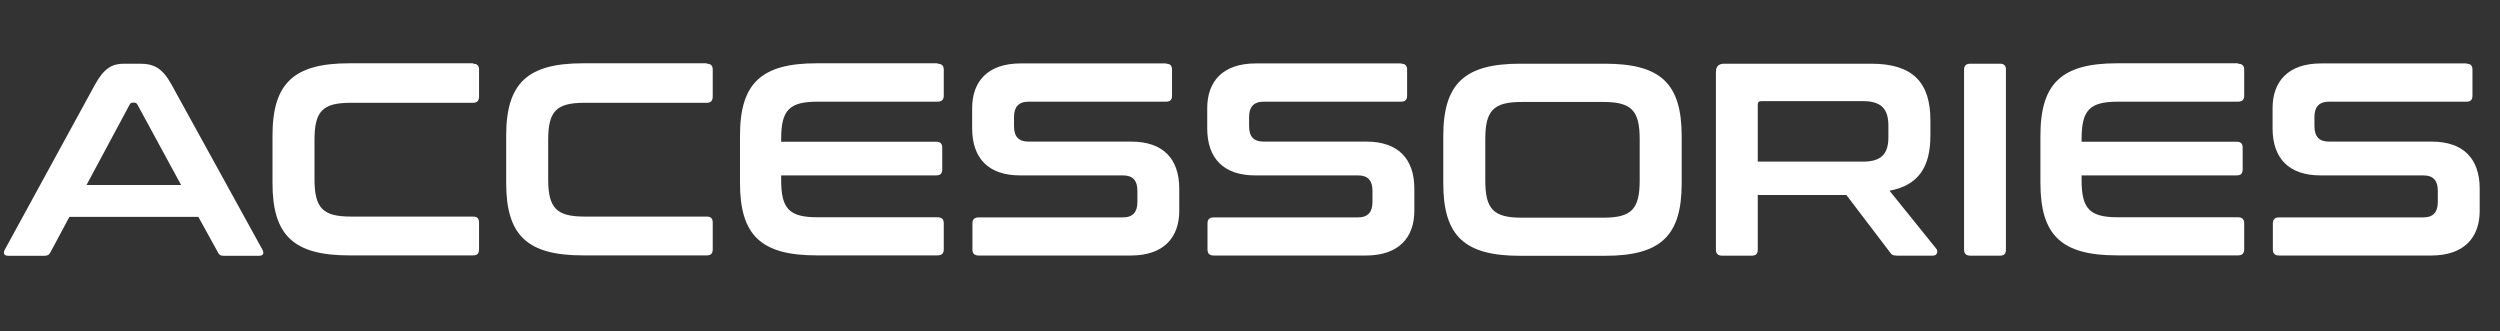 <?xml version="1.0" encoding="UTF-8"?> <svg xmlns="http://www.w3.org/2000/svg" id="Layer_1" version="1.1" viewBox="0 0 179.73 23.8"><rect x="0" y="0" width="179.73" height="23.8" fill="#333333" stroke="none"/><defs><style> .st0 { fill: #fff; } </style></defs><path class="st0" d="M10.06,4.58c1.01,0,1.62.32,2.27,1.5l6.53,11.86c.14.26.08.45-.24.45h-2.51c-.26,0-.35-.06-.45-.26l-1.4-2.54H4.99l-1.36,2.54c-.1.2-.22.26-.45.26H.61c-.34,0-.4-.2-.26-.45L6.83,6.08c.65-1.18,1.24-1.5,2.07-1.5h1.16ZM6.23,13.3h6.79l-3.14-5.78c-.06-.1-.12-.14-.22-.14h-.12c-.1,0-.16.04-.22.14l-3.1,5.78Z"></path><path class="st0" d="M34.01,4.58c.3,0,.43.14.43.43v1.93c0,.3-.14.45-.43.45h-8.78c-2.03,0-2.62.59-2.62,2.68v2.8c0,2.09.59,2.7,2.62,2.7h8.78c.3,0,.43.14.43.43v1.93c0,.3-.14.43-.43.43h-8.9c-3.99,0-5.52-1.42-5.52-5.21v-3.39c0-3.79,1.54-5.21,5.52-5.21h8.9Z"></path><path class="st0" d="M50.81,4.58c.3,0,.43.14.43.43v1.93c0,.3-.14.45-.43.45h-8.78c-2.03,0-2.62.59-2.62,2.68v2.8c0,2.09.59,2.7,2.62,2.7h8.78c.3,0,.43.14.43.43v1.93c0,.3-.14.43-.43.43h-8.9c-3.99,0-5.52-1.42-5.52-5.21v-3.39c0-3.79,1.54-5.21,5.52-5.21h8.9Z"></path><path class="st0" d="M67.4,4.58c.3,0,.45.14.45.43v1.87c0,.3-.16.43-.45.43h-8.62c-2.05,0-2.62.61-2.62,2.68v.2h11.15c.3,0,.43.14.43.43v1.56c0,.3-.14.43-.43.43h-11.15v.33c0,2.07.57,2.68,2.62,2.68h8.62c.3,0,.45.14.45.43v1.88c0,.3-.16.43-.45.43h-8.68c-3.99,0-5.52-1.42-5.52-5.21v-3.39c0-3.79,1.54-5.21,5.52-5.21h8.68Z"></path><path class="st0" d="M83.83,4.58c.3,0,.43.14.43.43v1.87c0,.3-.14.43-.43.43h-9.88c-.75,0-1.05.41-1.05,1.1v.67c0,.73.33,1.1,1.03,1.1h7.4c2.27,0,3.45,1.22,3.45,3.39v1.58c0,1.91-1.1,3.22-3.49,3.22h-10.93c-.3,0-.45-.14-.45-.43v-1.88c0-.3.16-.43.45-.43h10.36c.75,0,1.05-.41,1.05-1.11v-.81c0-.73-.33-1.1-1.03-1.1h-7.4c-2.27,0-3.45-1.22-3.45-3.39v-1.44c0-1.91,1.1-3.22,3.49-3.22h10.46Z"></path><path class="st0" d="M100.73,4.58c.3,0,.43.14.43.43v1.87c0,.3-.14.43-.43.43h-9.88c-.75,0-1.05.41-1.05,1.1v.67c0,.73.33,1.1,1.03,1.1h7.4c2.27,0,3.45,1.22,3.45,3.39v1.58c0,1.91-1.1,3.22-3.49,3.22h-10.93c-.3,0-.45-.14-.45-.43v-1.88c0-.3.16-.43.45-.43h10.36c.75,0,1.05-.41,1.05-1.11v-.81c0-.73-.33-1.1-1.03-1.1h-7.4c-2.27,0-3.45-1.22-3.45-3.39v-1.44c0-1.91,1.1-3.22,3.49-3.22h10.46Z"></path><path class="st0" d="M115.38,4.58c4.01,0,5.52,1.42,5.52,5.21v3.39c0,3.79-1.52,5.21-5.52,5.21h-6.1c-3.99,0-5.52-1.42-5.52-5.21v-3.39c0-3.79,1.54-5.21,5.52-5.21h6.1ZM106.78,12.97c0,2.07.59,2.68,2.62,2.68h5.86c2.03,0,2.62-.61,2.62-2.68v-2.96c0-2.07-.59-2.68-2.62-2.68h-5.86c-2.03,0-2.62.61-2.62,2.68v2.96Z"></path><path class="st0" d="M134.54,4.58c3.02,0,4.24,1.4,4.24,4.06v1.12c0,2.25-.87,3.57-2.94,3.95l3.37,4.18c.12.14.1.49-.26.49h-2.54c-.34,0-.43-.08-.55-.26l-3.12-4.1h-6.37v3.93c0,.3-.14.43-.43.43h-2.13c-.3,0-.45-.14-.45-.43V5.17c0-.39.2-.59.59-.59h10.6ZM126.37,11.62h7.56c1.34,0,1.83-.57,1.83-1.76v-.83c0-1.18-.49-1.76-1.83-1.76h-7.3c-.18,0-.26.08-.26.24v4.1Z"></path><path class="st0" d="M143.78,4.58c.3,0,.43.14.43.43v12.94c0,.3-.14.43-.43.43h-2.13c-.3,0-.45-.14-.45-.43V5.01c0-.3.16-.43.45-.43h2.13Z"></path><path class="st0" d="M160.89,4.58c.3,0,.45.14.45.43v1.87c0,.3-.16.43-.45.43h-8.62c-2.05,0-2.62.61-2.62,2.68v.2h11.15c.3,0,.43.14.43.43v1.56c0,.3-.14.43-.43.43h-11.15v.33c0,2.07.57,2.68,2.62,2.68h8.62c.3,0,.45.14.45.43v1.88c0,.3-.16.43-.45.43h-8.68c-3.99,0-5.52-1.42-5.52-5.21v-3.39c0-3.79,1.54-5.21,5.52-5.21h8.68Z"></path><path class="st0" d="M177.32,4.58c.3,0,.43.14.43.43v1.87c0,.3-.14.43-.43.43h-9.88c-.75,0-1.05.41-1.05,1.1v.67c0,.73.34,1.1,1.03,1.1h7.4c2.27,0,3.45,1.22,3.45,3.39v1.58c0,1.91-1.1,3.22-3.49,3.22h-10.93c-.3,0-.45-.14-.45-.43v-1.88c0-.3.16-.43.45-.43h10.36c.75,0,1.05-.41,1.05-1.11v-.81c0-.73-.33-1.1-1.03-1.1h-7.4c-2.27,0-3.45-1.22-3.45-3.39v-1.44c0-1.91,1.1-3.22,3.49-3.22h10.46Z"></path></svg> 